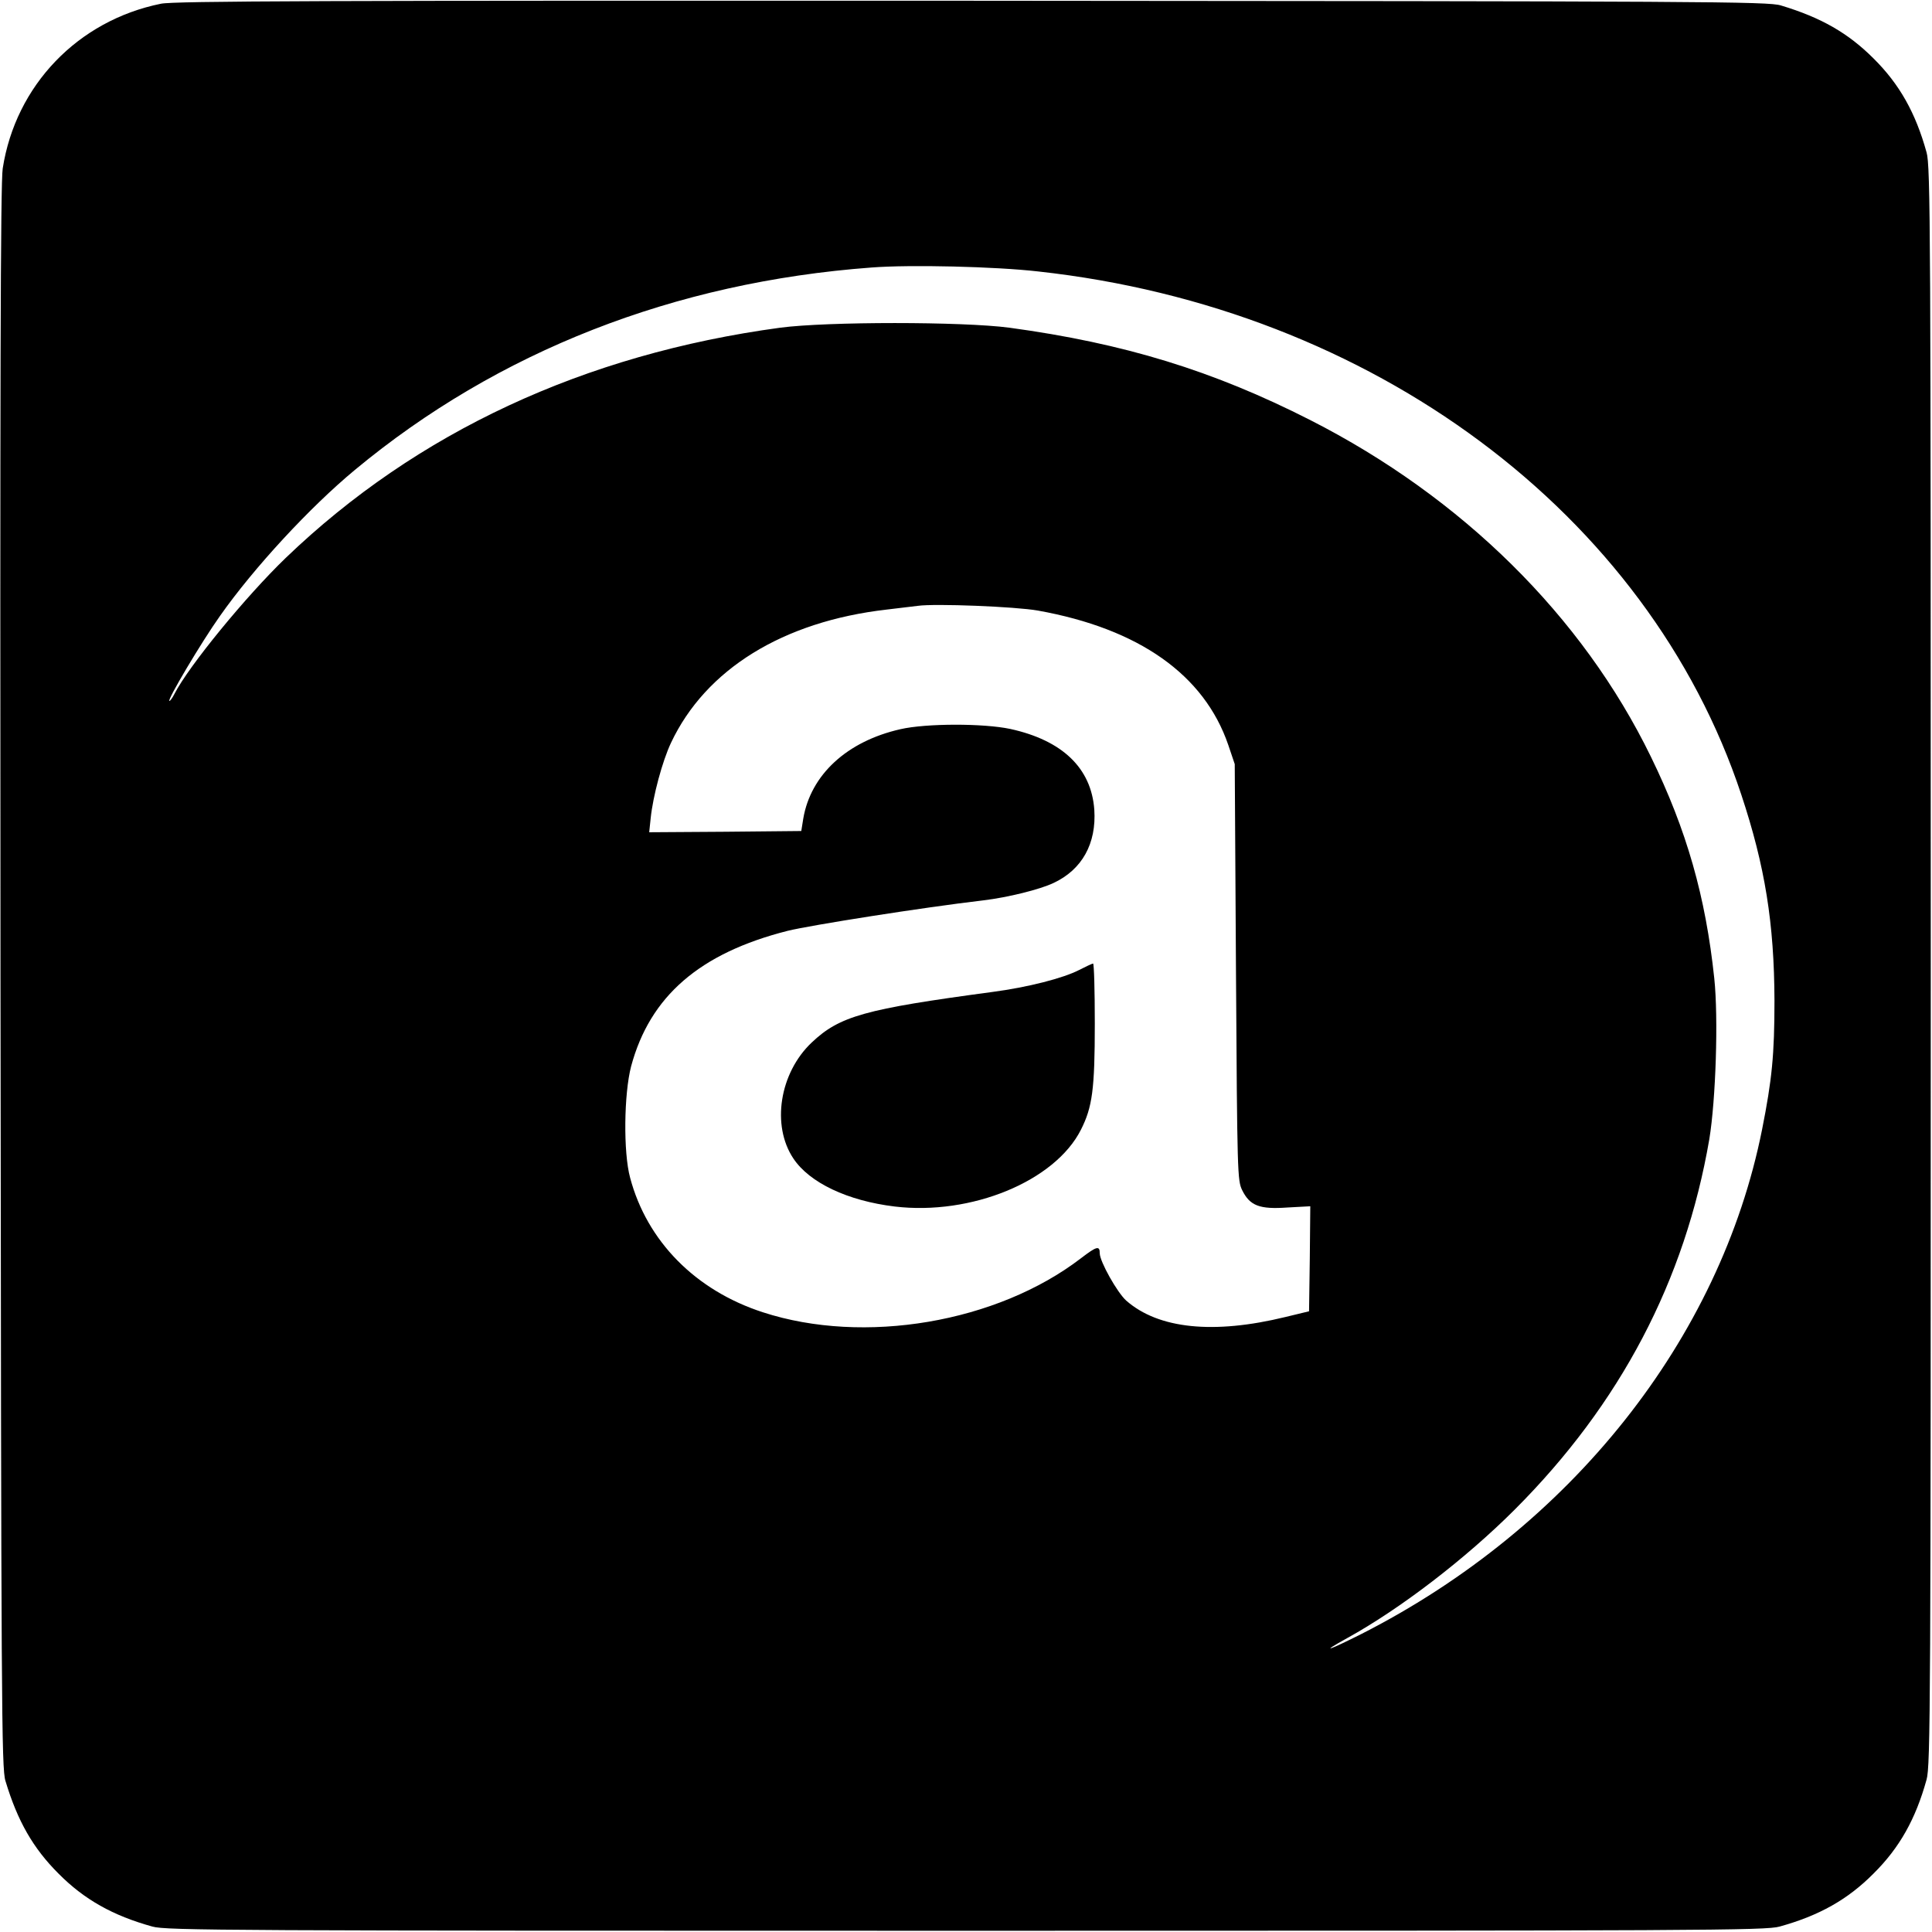 <?xml version="1.0" standalone="no"?>
<!DOCTYPE svg PUBLIC "-//W3C//DTD SVG 20010904//EN"
 "http://www.w3.org/TR/2001/REC-SVG-20010904/DTD/svg10.dtd">
<svg version="1.0" xmlns="http://www.w3.org/2000/svg"
 width="780pt" height="780pt" viewBox="0 0 780 780"
 preserveAspectRatio="xMidYMid meet">
<g transform="translate(0,780) scale(0.1,-0.1)"
fill="#000000" stroke="none">
<path d="M650 7785 c-336 -68 -587 -330 -639 -665 -9 -56 -11 -874 -9 -3265 3
-2951 4 -3194 20 -3245 49 -163 112 -272 214 -374 104 -105 220 -170 379 -214
55 -16 305 -17 3285 -17 2980 0 3230 1 3285 17 159 44 275 109 379 214 105
104 170 220 214 379 16 55 17 305 17 3285 0 2980 -1 3230 -17 3285 -44 159
-109 275 -214 379 -102 102 -211 165 -374 214 -51 16 -293 17 -3265 19 -2622
1 -3222 -1 -3275 -12z m3542 -1081 c1348 -148 2462 -977 2838 -2112 96 -289
133 -520 134 -832 0 -218 -10 -319 -50 -520 -169 -847 -773 -1607 -1616 -2036
-137 -69 -172 -80 -60 -18 216 119 480 322 677 519 427 427 688 925 786 1496
26 158 37 488 20 649 -35 330 -111 598 -256 895 -276 567 -762 1047 -1375
1359 -393 200 -752 310 -1215 373 -190 25 -735 25 -925 0 -791 -107 -1468
-422 -1996 -929 -161 -155 -392 -437 -450 -550 -8 -16 -17 -28 -20 -28 -12 0
130 239 204 343 137 195 364 440 545 590 577 479 1290 758 2086 817 156 12
498 4 673 -16z m-2 -1369 c408 -73 672 -259 769 -543 l26 -77 5 -840 c5 -815
6 -841 25 -880 31 -63 70 -78 183 -70 l92 5 -2 -212 -3 -212 -95 -23 c-291
-71 -513 -48 -643 66 -36 32 -107 158 -107 191 0 32 -12 29 -76 -20 -339 -260
-876 -351 -1284 -218 -272 88 -468 287 -536 543 -28 103 -25 339 4 450 76 283
277 457 632 547 94 23 543 94 790 123 100 12 228 44 283 70 116 54 174 160
165 296 -12 168 -129 280 -339 326 -108 23 -340 23 -444 -1 -216 -49 -362
-184 -392 -361 l-8 -50 -307 -3 -307 -2 6 57 c9 88 47 230 82 304 140 297 452
490 871 538 52 6 109 13 125 15 69 10 395 -3 485 -19z"/>
<path d="M4357 3884 c-64 -33 -207 -70 -352 -89 -514 -69 -615 -97 -728 -204
-130 -123 -163 -335 -74 -468 65 -98 219 -171 409 -194 309 -37 647 102 752
310 46 91 56 162 56 429 0 133 -3 242 -7 242 -5 -1 -29 -12 -56 -26z"/>
</g>
</svg>
